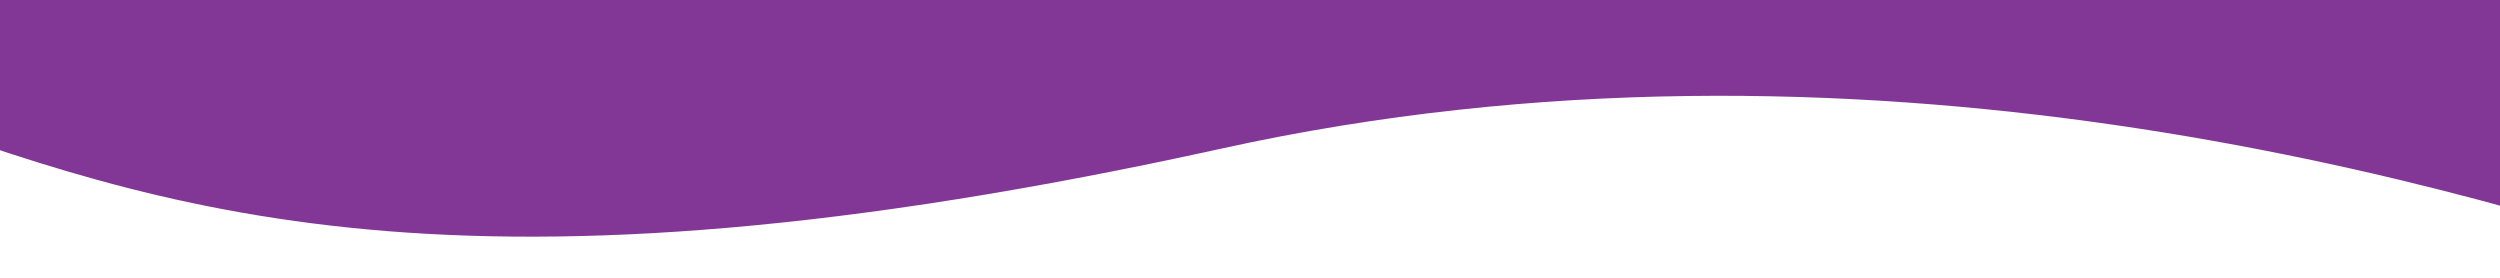 <svg width="1440" height="160" viewBox="0 0 1440 160" fill="none" xmlns="http://www.w3.org/2000/svg">
<g clip-path="url(#clip0_2007_9746)">
<path d="M831.82 -926.58C234 -788 98.952 -989.549 -77 -1066V59.5L-75.127 60.178C94.52 121.542 263.217 182.562 703.962 85.5C1069.5 5 1414.03 103.409 1589 165L1614 -855C1544 -926.58 1251.42 -1023.85 831.82 -926.58Z" fill="#823797"/>
</g>
<defs>
<clipPath id="clip0_2007_9746">
<rect width="1440" height="160" fill="white"/>
</clipPath>
</defs>
</svg>
